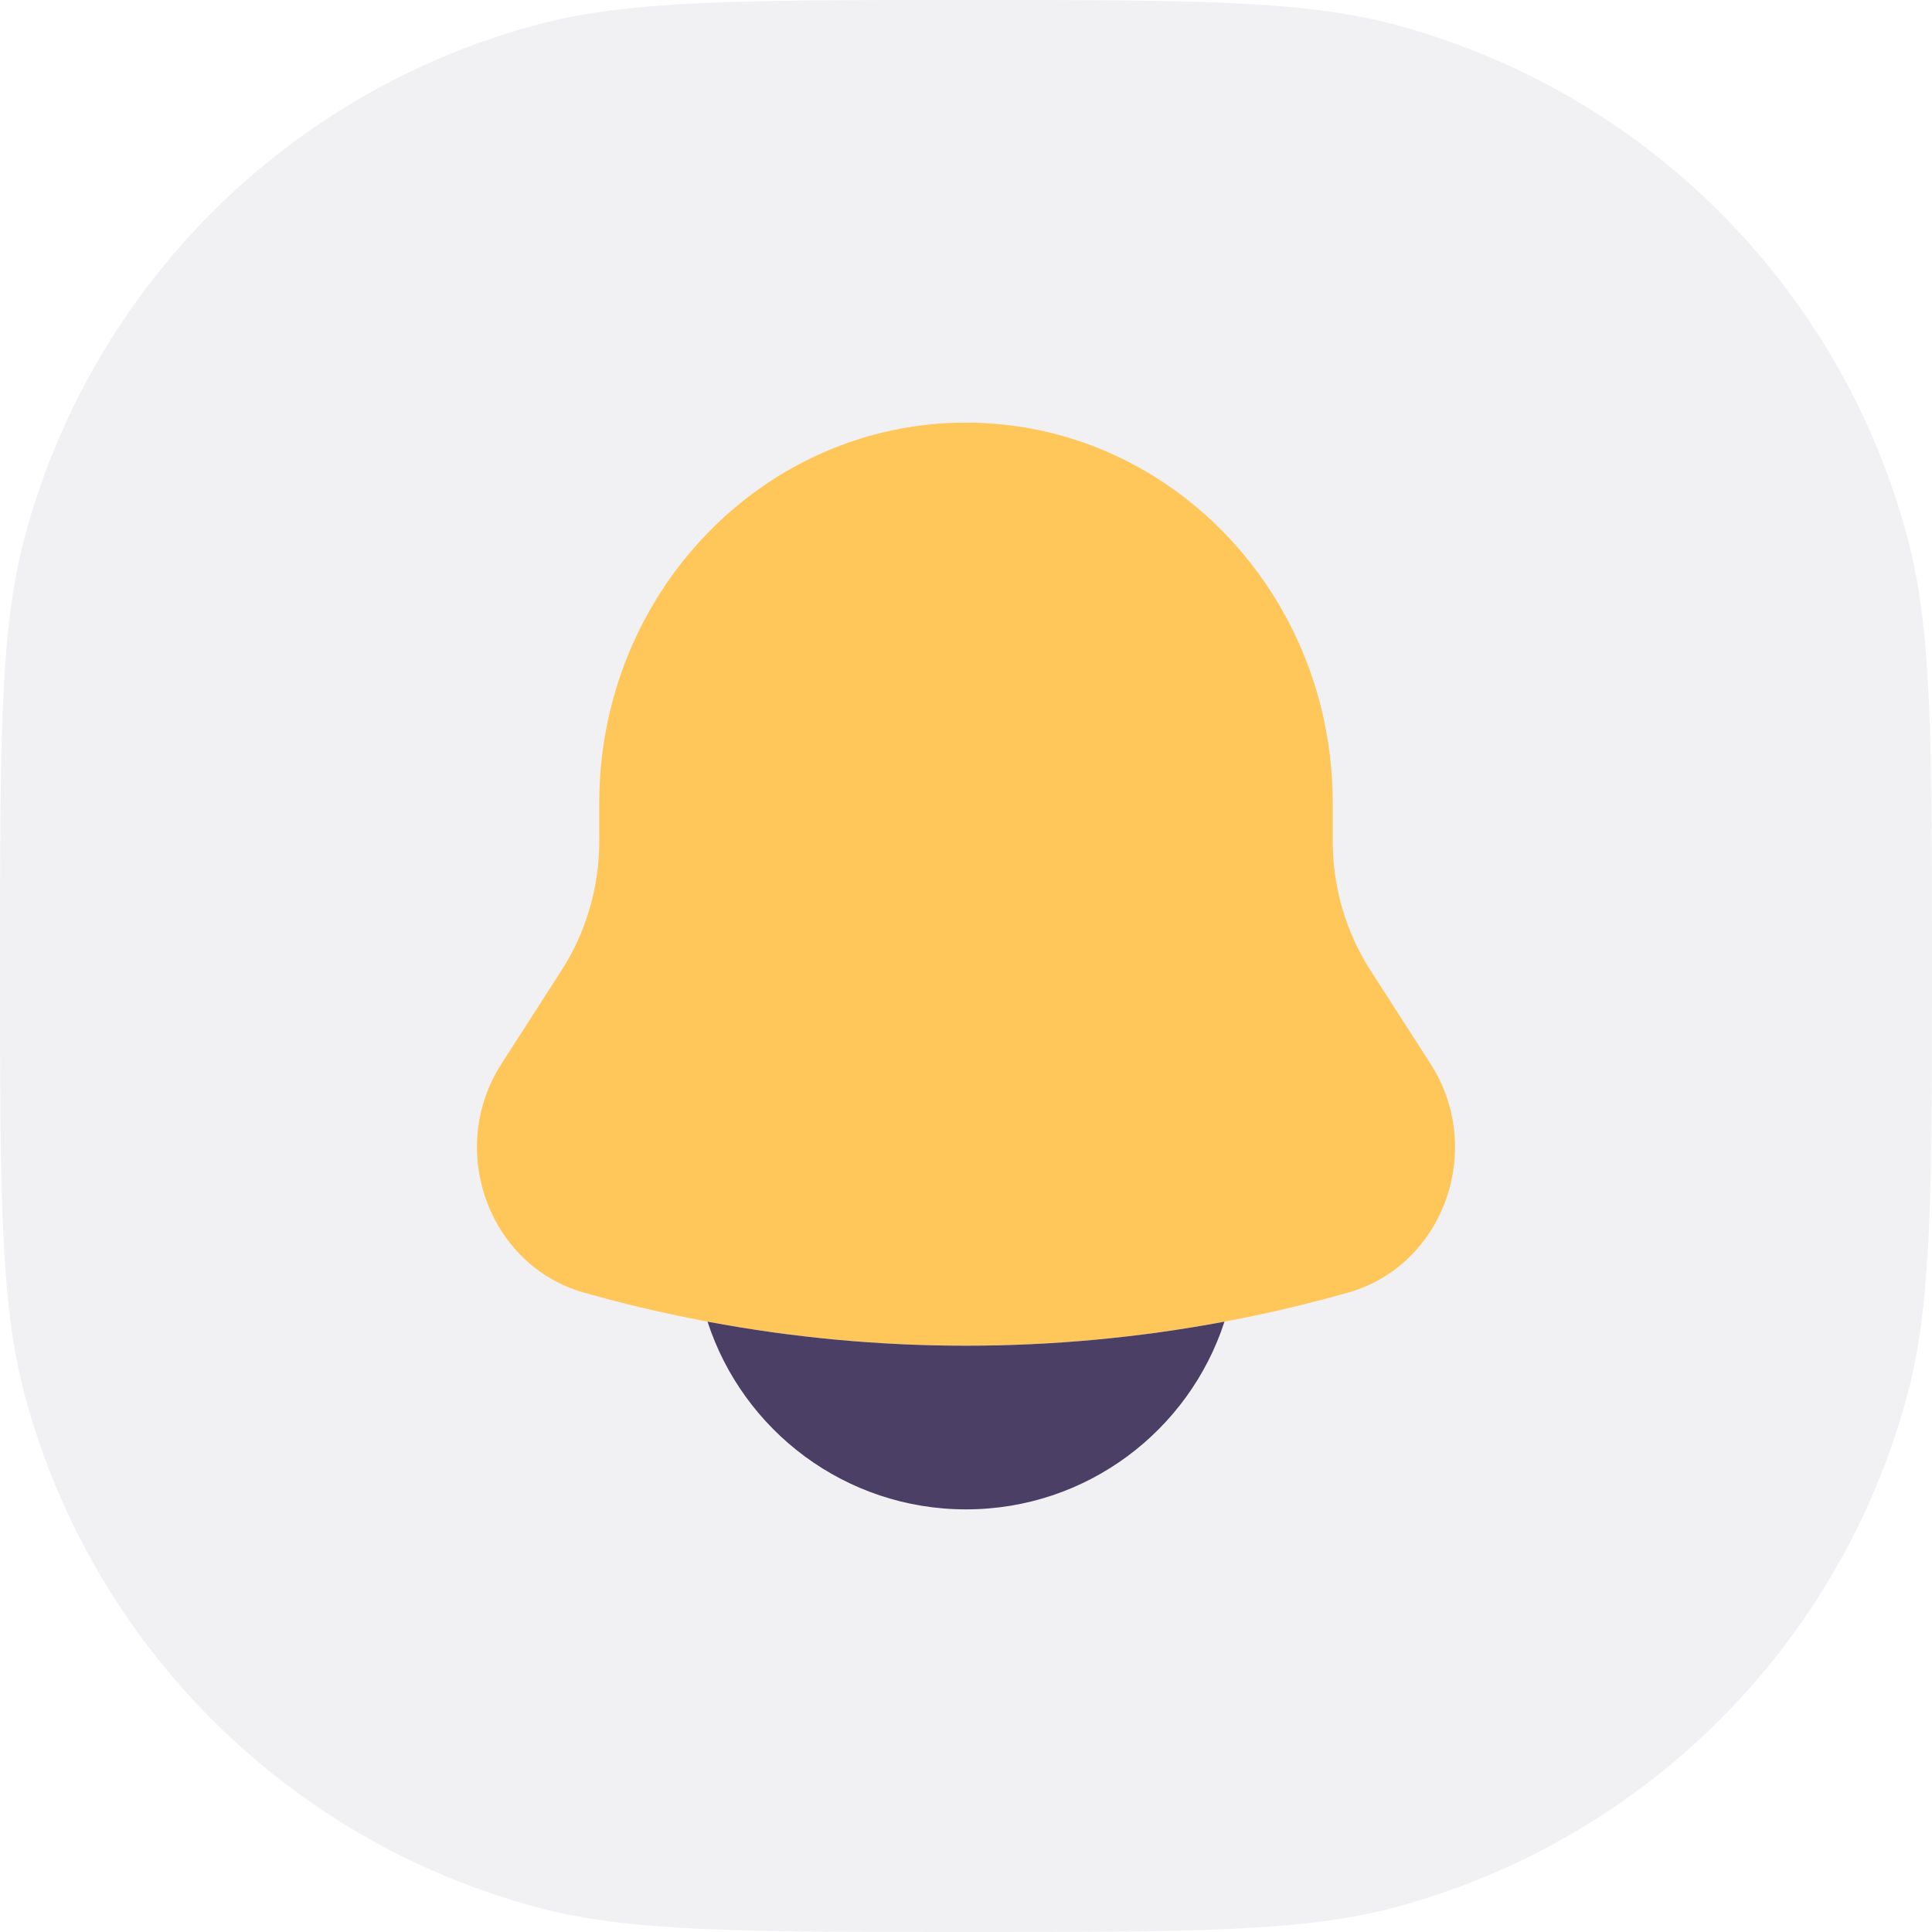 <?xml version="1.0" encoding="UTF-8"?> <svg xmlns="http://www.w3.org/2000/svg" width="320" height="320" viewBox="0 0 320 320" fill="none"><path d="M0 160C0 122.801 0 104.202 4.089 88.942C15.185 47.531 47.531 15.185 88.942 4.089C104.202 0 122.801 0 160 0V0C197.199 0 215.798 0 231.058 4.089C272.469 15.185 304.815 47.531 315.911 88.942C320 104.202 320 122.801 320 160V160C320 197.199 320 215.798 315.911 231.058C304.815 272.469 272.469 304.815 231.058 315.911C215.798 320 197.199 320 160 320V320C122.801 320 104.202 320 88.942 315.911C47.531 304.815 15.185 272.469 4.089 231.058C0 215.798 0 197.199 0 160V160Z" fill="#150638" fill-opacity="0.06"></path><path d="M220.742 133V139.337C220.742 146.942 222.913 154.377 226.98 160.704L236.947 176.21C246.051 190.374 239.101 209.625 223.267 214.104C181.845 225.821 138.155 225.821 96.733 214.104C80.899 209.625 73.949 190.374 83.053 176.21L93.02 160.704C97.087 154.377 99.258 146.942 99.258 139.337V133C99.258 98.206 126.453 70 160 70C193.547 70 220.742 98.206 220.742 133Z" fill="#FFC759"></path><path d="M117.19 218.907C123.049 236.954 140.001 250 160 250C179.999 250 196.951 236.954 202.81 218.907C174.501 224.22 145.499 224.22 117.19 218.907Z" fill="#4B3F66"></path></svg> 